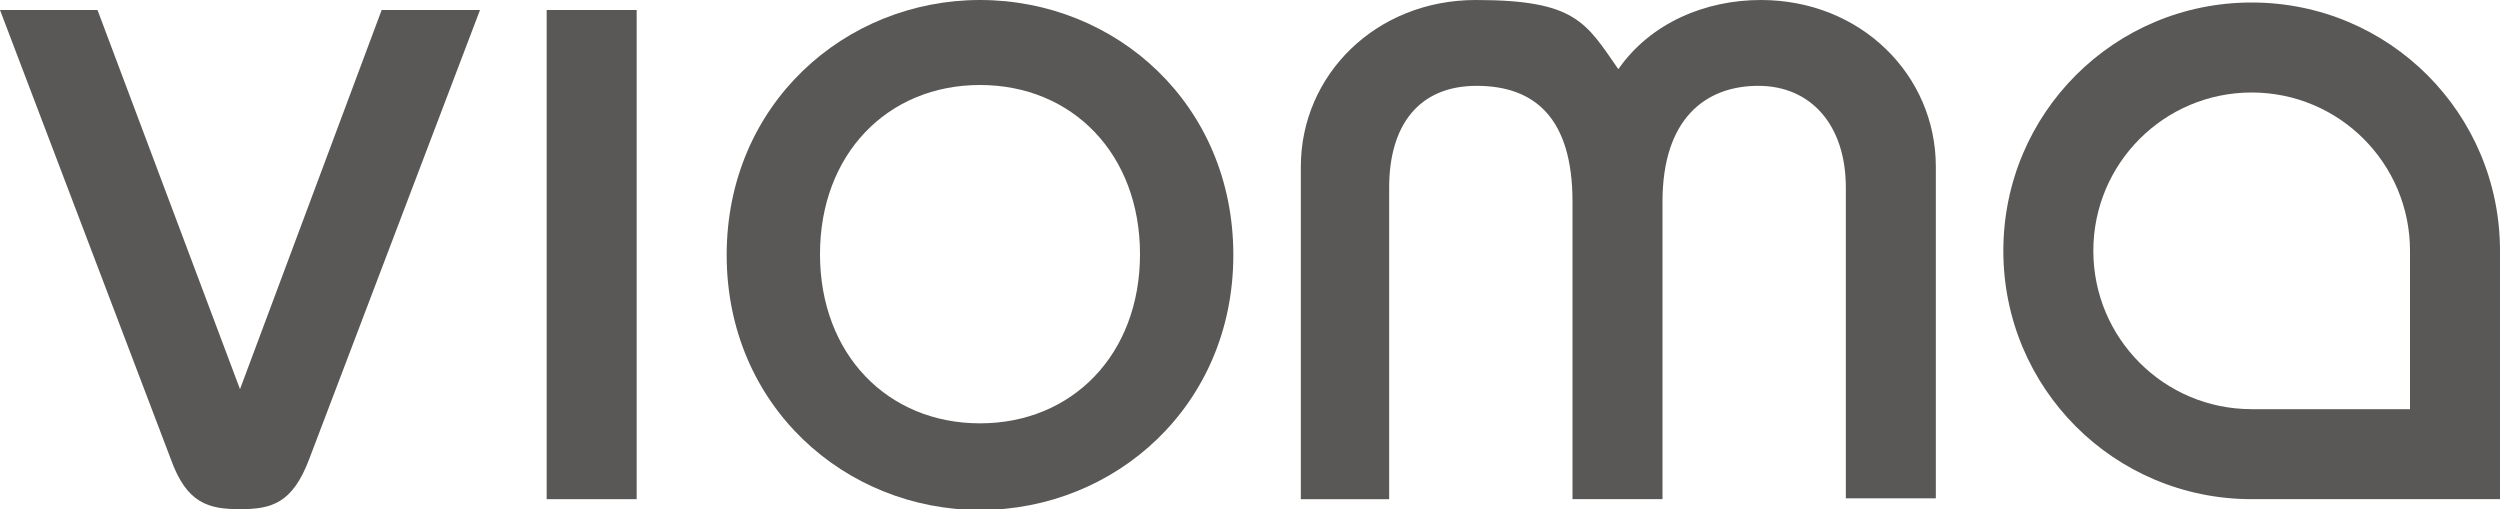 <?xml version="1.0" encoding="UTF-8"?>
<svg xmlns="http://www.w3.org/2000/svg" version="1.1" viewBox="0 0 300 61.1">
  <defs>
    <style>
      .cls-1 {
        fill: #595857;
      }
    </style>
  </defs>
  <!-- Generator: Adobe Illustrator 28.6.0, SVG Export Plug-In . SVG Version: 1.2.0 Build 709)  -->
  <g>
    <g id="Ebene_1">
      <g id="Schriftzug">
        <path class="cls-1" d="M57.6,1.2l-20.5,53.9c-2,5.3-4.5,6-8.3,6s-6.4-.7-8.3-6L0,1.2h11.7l17.1,45.5L45.8,1.2h11.7Z"/>
        <path class="cls-1" d="M65.6,59.9V1.2h10.8v58.7h-10.8Z"/>
        <path class="cls-1" d="M117.6,0c16.3,0,30.4,12.5,30.4,30.6s-14.2,30.6-30.4,30.6-30.4-12.5-30.4-30.6c0-18.1,14.2-30.6,30.4-30.6ZM117.6,50.8c11.1,0,19.2-8.3,19.2-20.3s-8.1-20.3-19.2-20.3-19.2,8.3-19.2,20.3,8.1,20.3,19.2,20.3Z"/>
        <path class="cls-1" d="M156.1,59.9V20c0-11,9-20,21-20s13.2,2.7,17.1,8.3c3.9-5.6,10.5-8.3,17.1-8.3,12,0,21,9,21,20v39.8h-10.8V22.5c0-7.5-4.2-12.2-10.5-12.2s-11.5,3.9-11.5,13.9v35.7h-10.8V24.2c0-10-4.5-13.9-11.5-13.9s-10.5,4.8-10.5,12.2v37.4h-10.8Z"/>
        <path class="cls-1" d="M270.2.3c-16.5,0-29.8,13.3-29.8,29.8s13.3,29.8,29.8,29.8h29.8c0-6,0-21.7,0-29.8,0-16.5-13.3-29.8-29.8-29.8ZM270.2,49.1c-10.5,0-19-8.5-19-19s8.5-19,19-19,19,8.5,19,19,0,15,0,19c-3.6,0-14.8,0-19,0Z"/>
      </g>
    </g>
  </g>
</svg>